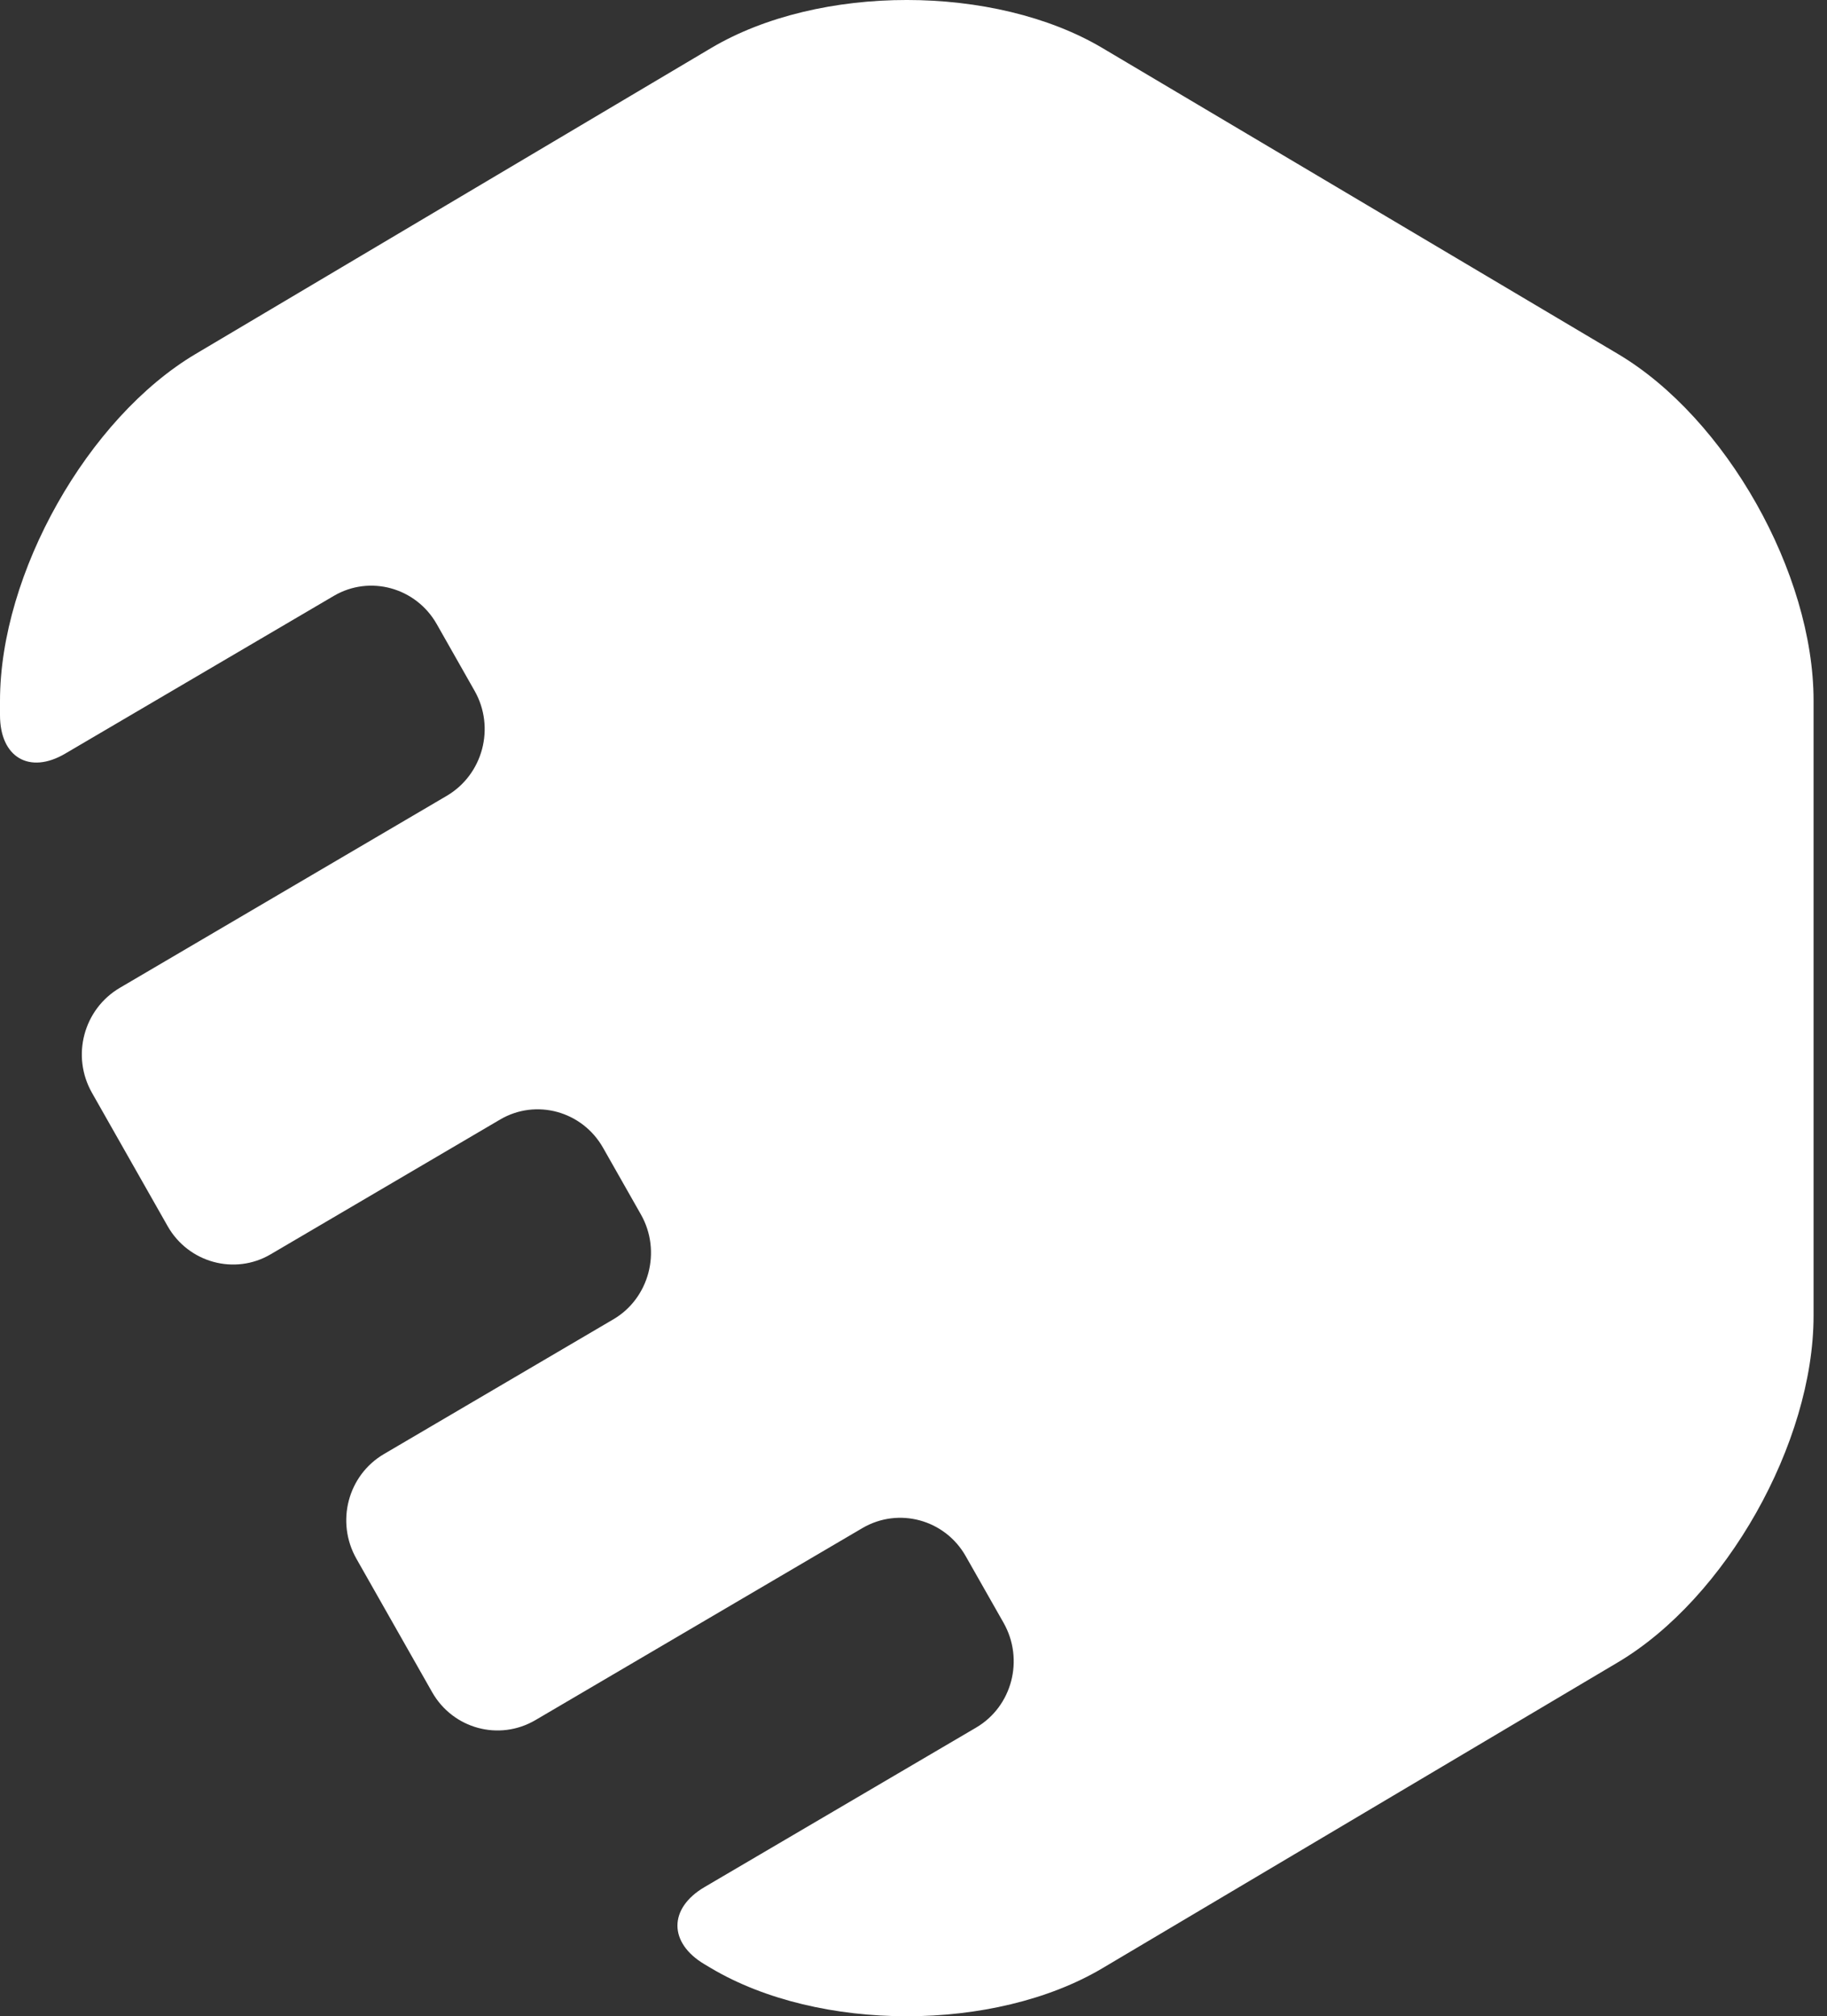<?xml version="1.0" encoding="UTF-8"?> <svg xmlns="http://www.w3.org/2000/svg" width="68" height="75" viewBox="0 0 68 75" fill="none"><rect x="0" y="0" width="68" height="75" fill="#333333" stroke="none"/> <path fill-rule="evenodd" clip-rule="evenodd" d="M26.221 73.066L26.468 73.213C30.483 75.594 37.01 75.598 41.032 73.213L60.218 61.834C64.233 59.453 67.5 53.676 67.5 48.94V37.5V26.06C67.5 21.32 64.24 15.551 60.218 13.166L41.032 1.787C37.017 -0.594 30.49 -0.598 26.468 1.787L7.282 13.166C3.267 15.547 0 21.329 0 26.072V26.601C0 28.179 1.103 28.811 2.425 28.034L12.425 22.165C13.764 21.379 15.482 21.854 16.255 23.215L17.664 25.697C18.44 27.063 17.976 28.811 16.626 29.604L4.462 36.744C3.113 37.536 2.642 39.276 3.424 40.652L6.239 45.609C7.015 46.975 8.74 47.44 10.07 46.659L18.614 41.644C19.954 40.857 21.672 41.332 22.445 42.694L23.854 45.175C24.63 46.541 24.163 48.292 22.833 49.073L14.289 54.088C12.949 54.874 12.486 56.61 13.268 57.986L16.083 62.943C16.859 64.309 18.58 64.776 19.93 63.983L32.095 56.843C33.444 56.051 35.169 56.522 35.942 57.883L37.352 60.364C38.127 61.731 37.673 63.474 36.331 64.262L26.222 70.195C24.878 70.984 24.879 72.27 26.221 73.066Z" fill="white"></path> </svg> 
